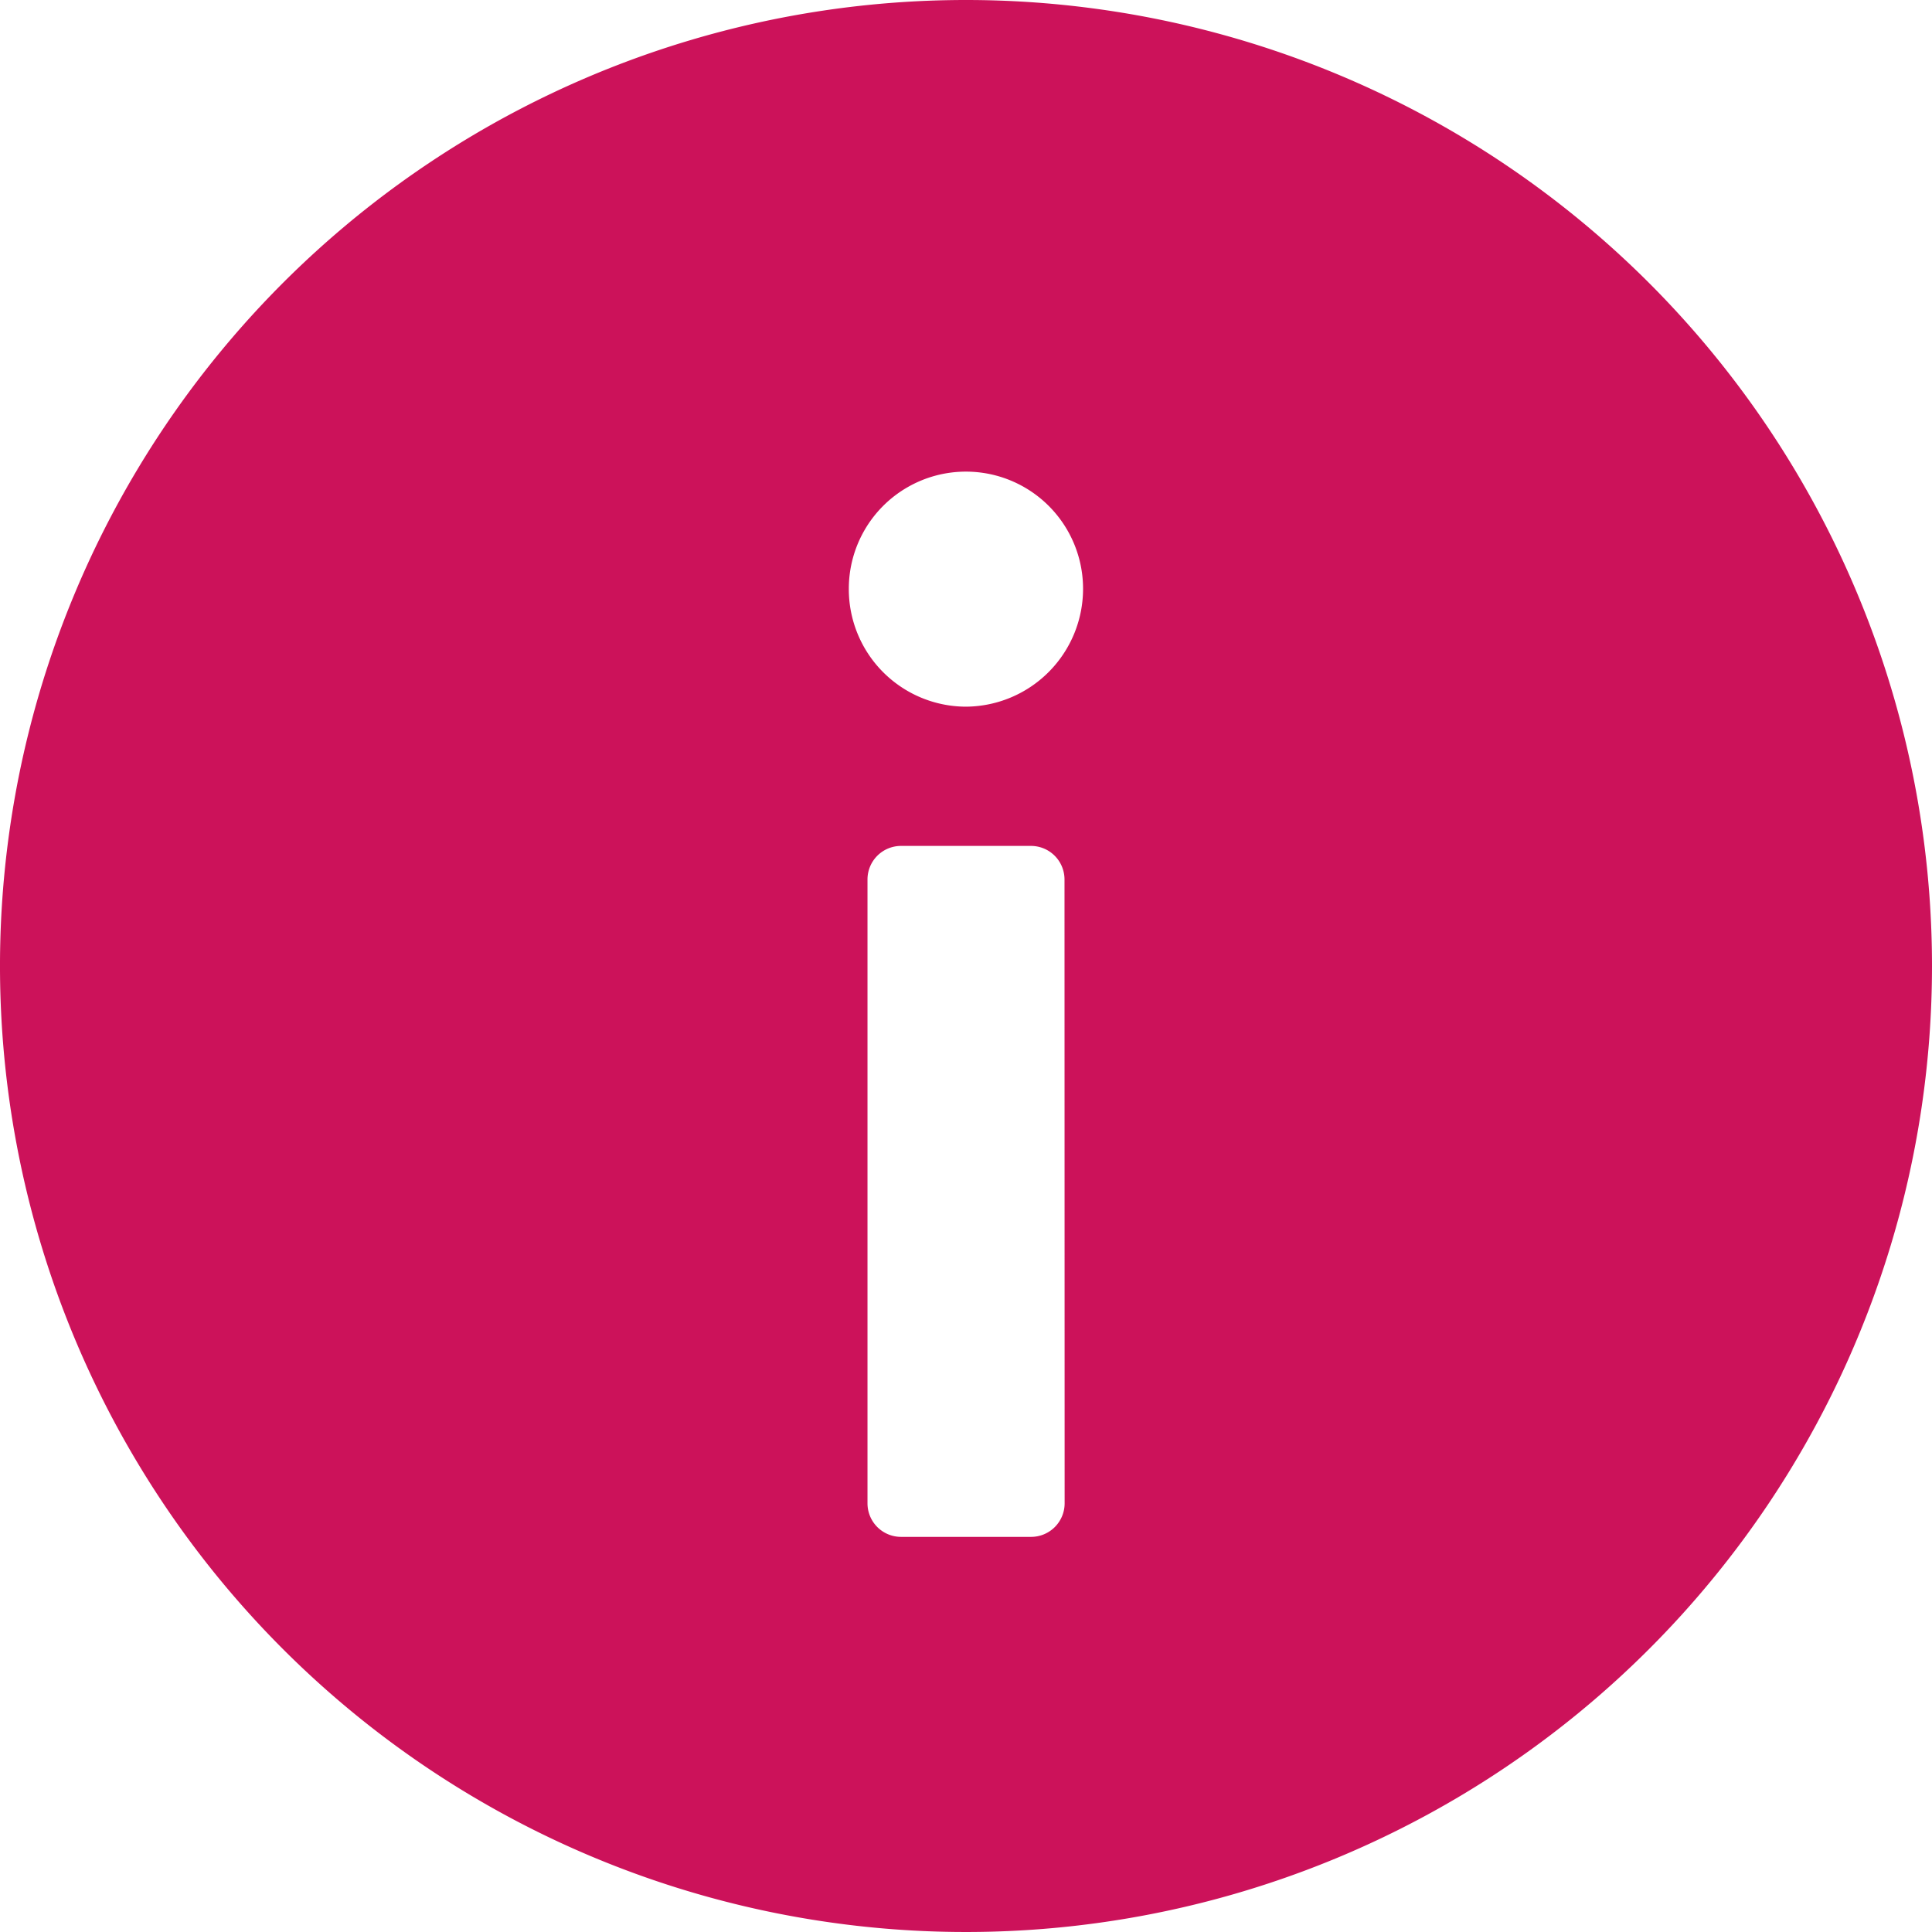 <svg xmlns="http://www.w3.org/2000/svg" width="31.342" height="31.342" viewBox="0 0 31.342 31.342">
    <path fill="#CC125A" id="info" d="M20.171,4.5A15.671,15.671,0,1,0,35.842,20.172,15.672,15.672,0,0,0,20.171,4.5Zm1.6,24.388a.544.544,0,0,1-.544.544H19.117a.544.544,0,0,1-.544-.544V18.767a.544.544,0,0,1,.544-.544h2.108a.544.544,0,0,1,.544.544ZM20.157,15.964a1.906,1.906,0,0,1-1.887-1.913,1.9,1.9,0,0,1,3.8,0,1.912,1.912,0,0,1-1.913,1.913Z" transform="translate(-4.5 -4.5)"/>
</svg>
